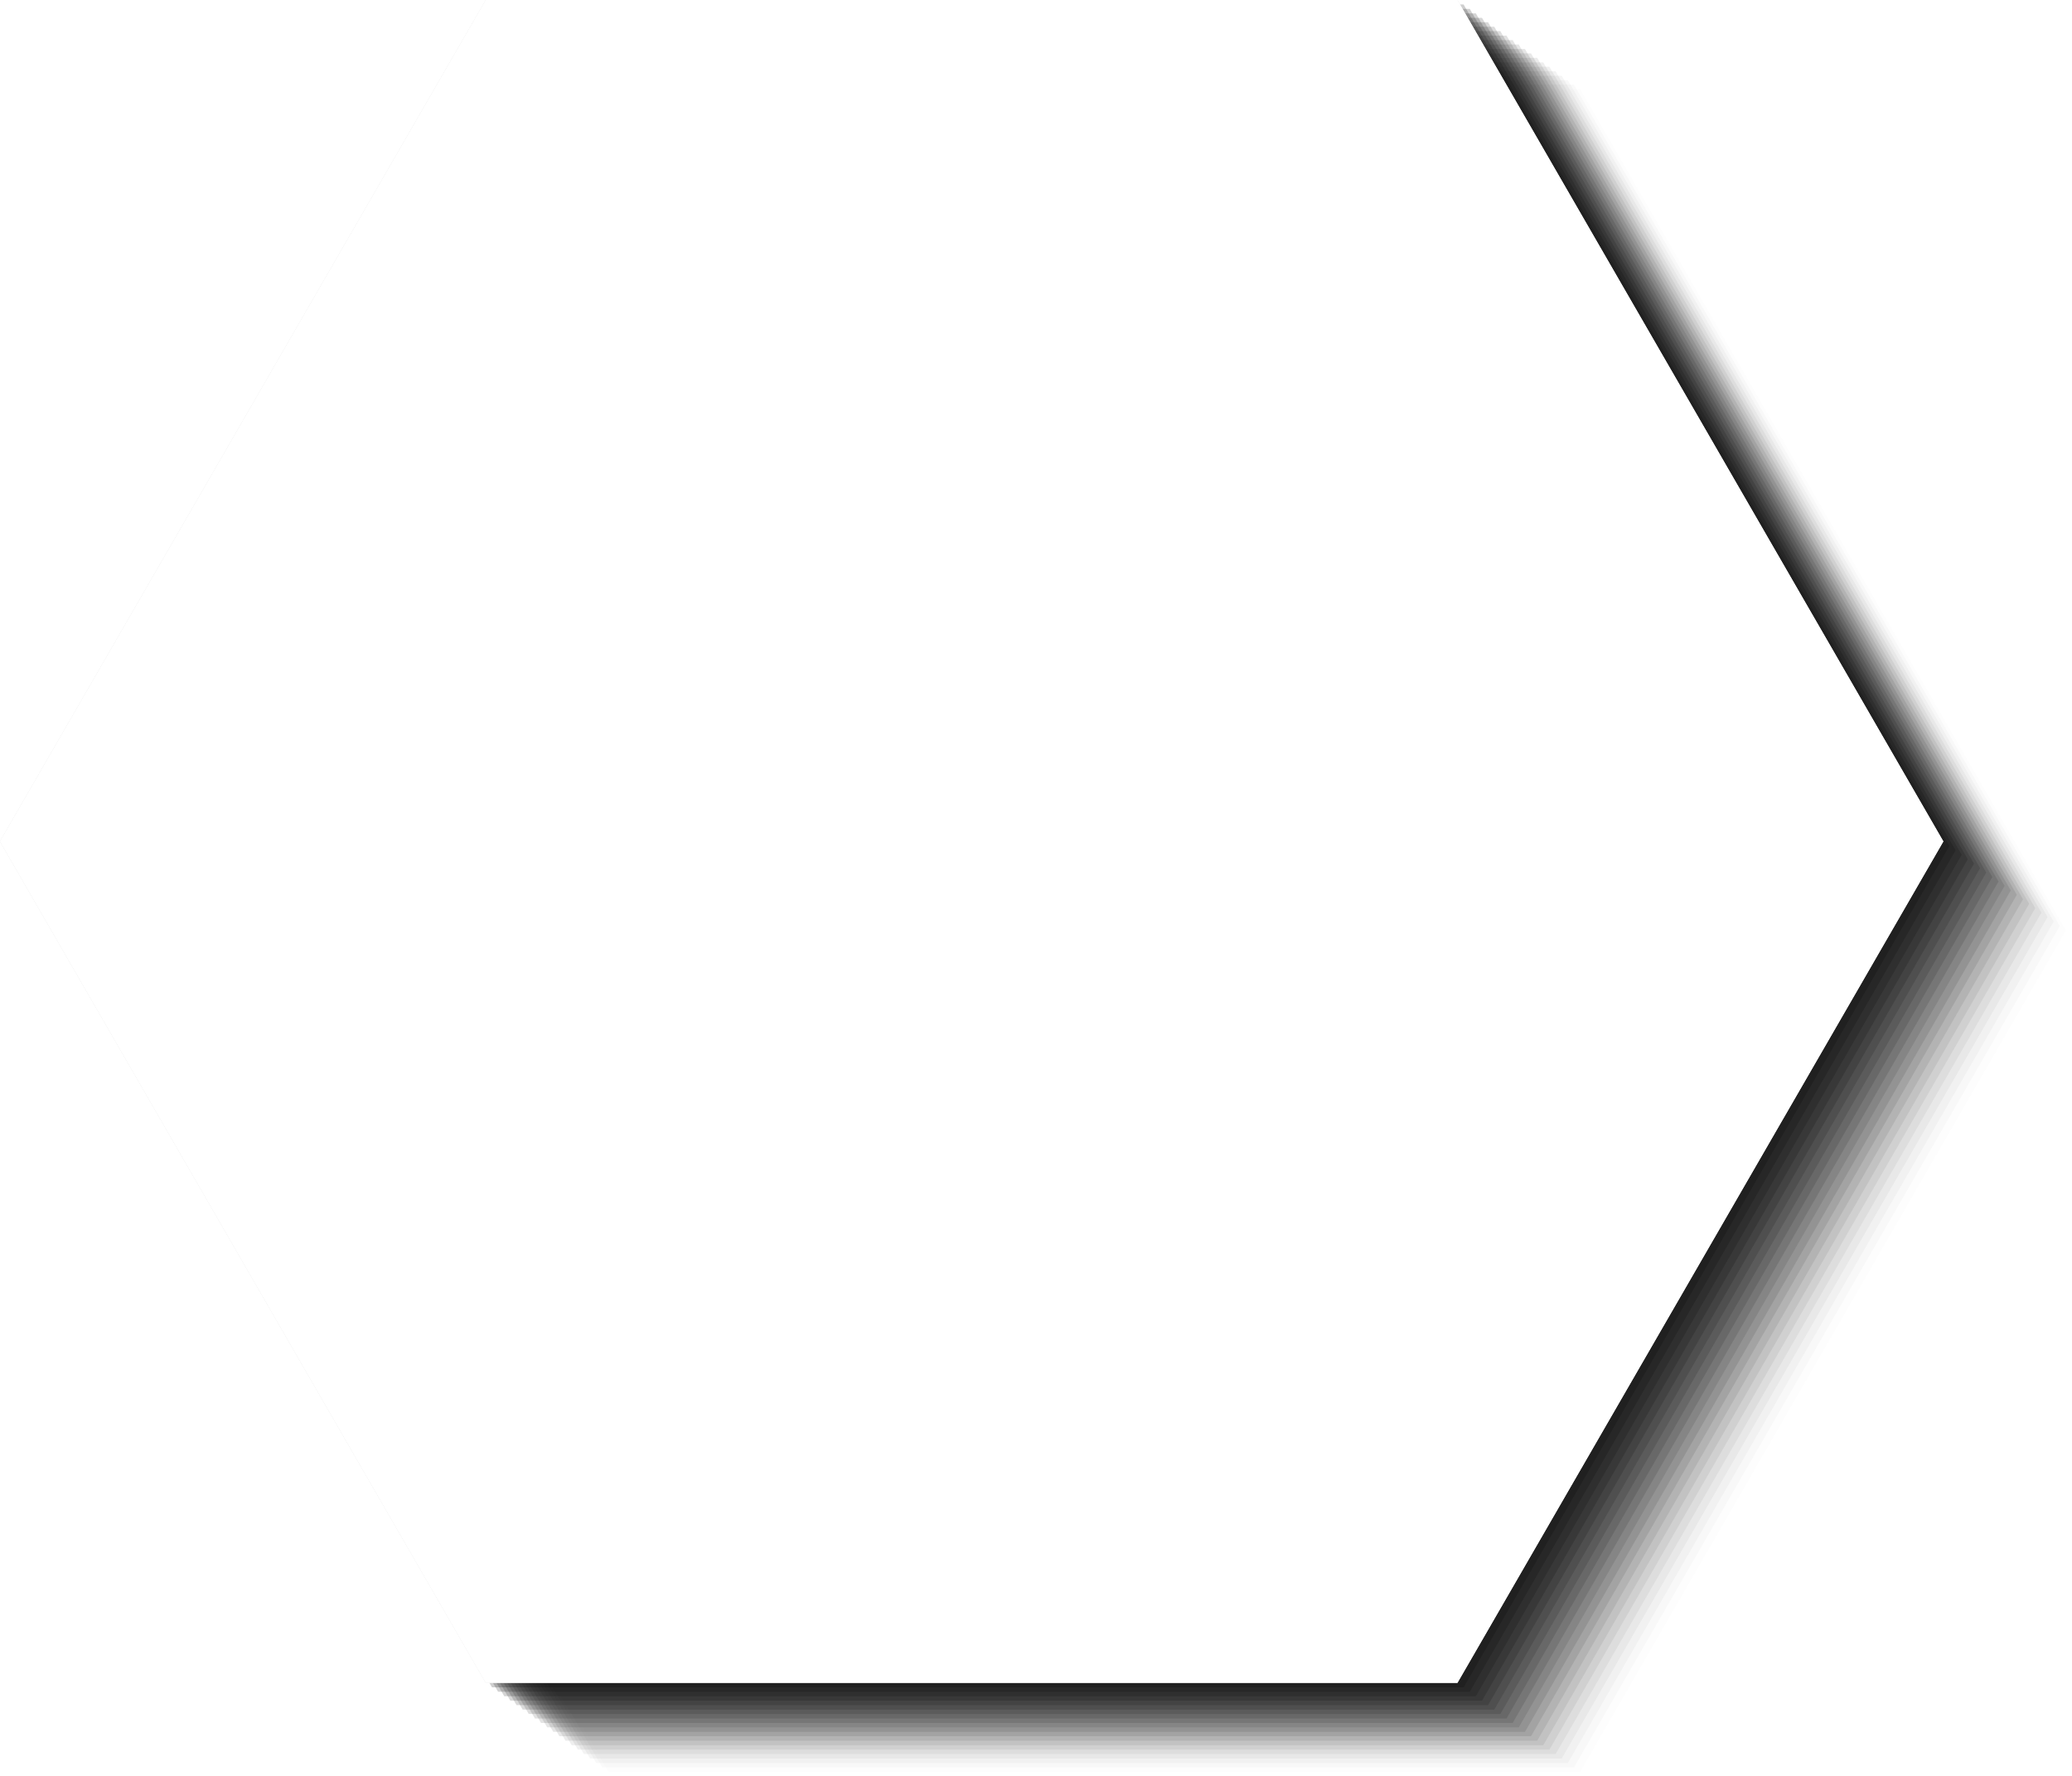 <svg xmlns="http://www.w3.org/2000/svg" viewBox="0 0 221.61 190" style=""><defs><style>.\30 6fc474b-3e41-4a88-9078-40f7bbf5898e{opacity:0;}.\33 6f9f077-ea09-426f-ae73-77bd74dceec0{opacity:0.01;}.\37 7168b54-0546-4a62-9985-5b0531a544c7{opacity:0.02;}.dcfa3c0f-f5b0-44f7-9092-090d9661dc2c{opacity:0.03;}.c24c950e-351d-4ed0-a90a-3d94c96f7d29{opacity:0.04;}.\31 ae100db-a17d-4cd0-9f6b-931894cfcc48{opacity:0.05;}.\35 6194cd6-cfde-4a37-b1a9-06ae1cd02f9a{opacity:0.06;}.\38 cacb65f-53c5-46bf-8fe1-38f9ea26e0f1{opacity:0.07;}.e03faa00-5df5-494b-914e-6e13ad329454{opacity:0.08;}.\37 4940170-7095-4e9c-a3f7-591818e53a31{opacity:0.09;}.\31 6274865-5973-4c47-b5d4-f0a6edc60e23{opacity:0.1;}.e78ae738-699e-4127-8f4f-4e93a0ad231b{opacity:0.1;}.f976b3a5-88ac-4c1a-965a-69e2208ee73d{opacity:0.11;}.dc2d2ca6-ddfb-4f87-ab16-cc0a0f5d3ef7{opacity:0.12;}.\38 31fd853-a891-4607-adba-9bf818d4bcb5{opacity:0.13;}.\31 6b7d838-8cd2-4056-af68-e82f86e3f10f{opacity:0.14;}.\30 3b2bf2b-1d6b-4316-a9c6-343c74db32b7{opacity:0.15;}.\30 98393c4-6c24-4cc6-aab9-c0a8c9655555{opacity:0.16;}.\35 d5bd791-aa7e-41fb-b700-7123c82c108d{opacity:0.17;}.\31 eba3a36-0c21-41a0-b2a5-948aa163bed3{opacity:0.18;}.\39 e0f3971-f91f-4f94-9134-e16a7f2538bf{opacity:0.19;}.\38 690e9d1-d174-4a8d-9fbd-343d7b622826{opacity:0.2;}.\31 cf64cd6-03fb-4663-ba01-3825fdefd91e{fill:#fff;}.\30 3561fb7-0e60-4fa3-bd60-6f8b20f2e41d{fill:none;stroke:#f97b1c;stroke-miterlimit:10;stroke-width:2px;}</style></defs><title>message+s</title><g id="68e190c7-589e-47f4-9c13-4cf84ee7dc30" data-name="åå±¤ 3"><g class="06fc474b-3e41-4a88-9078-40f7bbf5898e"><path d="M169.65,10L65.73,10L13.77,100L65.73,190L169.65,190L221.62,100L169.65,10Z" class="muERNxFR_0"></path></g><g class="36f9f077-ea09-426f-ae73-77bd74dceec0"><path d="M169,9.52L65.07,9.52L13.11,99.52L65.07,189.52L169,189.52L220.96,99.52L169,9.52Z" class="muERNxFR_1"></path></g><g class="77168b54-0546-4a62-9985-5b0531a544c7"><path d="M168.34,9.05L64.42,9.05L12.46,99.05L64.42,189.05L168.34,189.05L220.3,99.05L168.34,9.05Z" class="muERNxFR_2"></path></g><g class="dcfa3c0f-f5b0-44f7-9092-090d9661dc2c"><path d="M167.69,8.57L63.76,8.57L11.8,98.57L63.76,188.57L167.69,188.57L219.65,98.57L167.69,8.57Z" class="muERNxFR_3"></path></g><g class="c24c950e-351d-4ed0-a90a-3d94c96f7d29"><path d="M167.03,8.1L63.11,8.1L11.15,98.09L63.11,188.09L167.03,188.09L218.99,98.09L167.03,8.1Z" class="muERNxFR_4"></path></g><g class="1ae100db-a17d-4cd0-9f6b-931894cfcc48"><path d="M166.38,7.62L62.45,7.62L10.49,97.62L62.45,187.62L166.38,187.62L218.34,97.62L166.38,7.62Z" class="muERNxFR_5"></path></g><g class="56194cd6-cfde-4a37-b1a9-06ae1cd02f9a"><path d="M165.72,7.14L61.8,7.14L9.84,97.14L61.8,187.14L165.72,187.14L217.68,97.14L165.72,7.14Z" class="muERNxFR_6"></path></g><g class="8cacb65f-53c5-46bf-8fe1-38f9ea26e0f1"><path d="M165.06,6.67L61.14,6.67L9.18,96.67L61.14,186.67L165.06,186.67L217.03,96.67L165.06,6.67Z" class="muERNxFR_7"></path></g><g class="e03faa00-5df5-494b-914e-6e13ad329454"><path d="M164.41,6.19L60.48,6.19L8.52,96.19L60.48,186.19L164.41,186.19L216.37,96.19L164.41,6.19Z" class="muERNxFR_8"></path></g><g class="74940170-7095-4e9c-a3f7-591818e53a31"><path d="M163.75,5.71L59.83,5.71L7.87,95.71L59.83,185.71L163.75,185.71L215.71,95.71L163.75,5.71Z" class="muERNxFR_9"></path></g><g class="16274865-5973-4c47-b5d4-f0a6edc60e23"><path d="M163.1,5.24L59.17,5.24L7.21,95.24L59.17,185.24L163.1,185.24L215.06,95.24L163.1,5.24Z" class="muERNxFR_10"></path></g><g class="e78ae738-699e-4127-8f4f-4e93a0ad231b"><path d="M162.44,4.76L58.52,4.76L6.56,94.76L58.52,184.76L162.44,184.76L214.4,94.76L162.44,4.76Z" class="muERNxFR_11"></path></g><g class="f976b3a5-88ac-4c1a-965a-69e2208ee73d"><path d="M161.79,4.29L57.86,4.29L5.9,94.29L57.86,184.29L161.79,184.29L213.75,94.29L161.79,4.29Z" class="muERNxFR_12"></path></g><g class="dc2d2ca6-ddfb-4f87-ab16-cc0a0f5d3ef7"><path d="M161.13,3.81L57.21,3.81L5.25,93.81L57.21,183.81L161.13,183.81L213.09,93.81L161.13,3.81Z" class="muERNxFR_13"></path></g><g class="831fd853-a891-4607-adba-9bf818d4bcb5"><path d="M160.47,3.33L56.55,3.33L4.59,93.33L56.55,183.33L160.47,183.33L212.44,93.33L160.47,3.33Z" class="muERNxFR_14"></path></g><g class="16b7d838-8cd2-4056-af68-e82f86e3f10f"><path d="M159.82,2.86L55.9,2.86L3.93,92.86L55.9,182.86L159.82,182.86L211.78,92.86L159.82,2.86Z" class="muERNxFR_15"></path></g><g class="03b2bf2b-1d6b-4316-a9c6-343c74db32b7"><path d="M159.16,2.38L55.24,2.38L3.28,92.38L55.24,182.38L159.16,182.38L211.13,92.38L159.16,2.38Z" class="muERNxFR_16"></path></g><g class="098393c4-6c24-4cc6-aab9-c0a8c9655555"><path d="M158.51,1.91L54.58,1.91L2.62,91.91L54.58,181.91L158.51,181.91L210.47,91.91L158.51,1.91Z" class="muERNxFR_17"></path></g><g class="5d5bd791-aa7e-41fb-b700-7123c82c108d"><path d="M157.85,1.43L53.93,1.43L1.97,91.43L53.93,181.43L157.85,181.43L209.81,91.43L157.85,1.43Z" class="muERNxFR_18"></path></g><g class="1eba3a36-0c21-41a0-b2a5-948aa163bed3"><path d="M157.2,0.95L53.27,0.95L1.31,90.95L53.27,180.95L157.2,180.95L209.16,90.95L157.2,0.95Z" class="muERNxFR_19"></path></g><g class="9e0f3971-f91f-4f94-9134-e16a7f2538bf"><path d="M156.54,0.48L52.62,0.48L0.66,90.48L52.62,180.48L156.54,180.48L208.5,90.48L156.54,0.48Z" class="muERNxFR_20"></path></g><g class="8690e9d1-d174-4a8d-9fbd-343d7b622826"><path d="M155.88,0L51.96,0L0,90L51.96,180L155.88,180L207.85,90L155.88,0Z" class="muERNxFR_21"></path></g></g><g id="89110312-50ce-442f-b6ad-964bb88fc770" data-name="åå±¤ 1"><path class="1cf64cd6-03fb-4663-ba01-3825fdefd91e muERNxFR_22" d="M155.88,0L51.96,0L0,90L51.96,180L155.88,180L207.85,90L155.88,0Z"></path><path class="1cf64cd6-03fb-4663-ba01-3825fdefd91e muERNxFR_23" d="M155.88,0L51.96,0L0,90L51.96,180L155.88,180L207.85,90L155.88,0Z"></path></g><g id="60616ad7-9691-4b60-ab82-f97162773397" data-name="åå±¤ 2"><path class="03561fb7-0e60-4fa3-bd60-6f8b20f2e41d muERNxFR_24" d="M61.83,53.12L111.77,53.12"></path><path class="03561fb7-0e60-4fa3-bd60-6f8b20f2e41d muERNxFR_25" d="M61.83,65.04L117.59,65.04"></path><path class="03561fb7-0e60-4fa3-bd60-6f8b20f2e41d muERNxFR_26" d="M61.83,76.95L99.85,76.95"></path><path class="03561fb7-0e60-4fa3-bd60-6f8b20f2e41d muERNxFR_27" d="M61.83,88.87L111.77,88.87"></path><path class="03561fb7-0e60-4fa3-bd60-6f8b20f2e41d muERNxFR_28" d="M126.41,102.83l-86.45,0,13.3-15.06v-43a5.13,5.13,0,0,1,5.13-5.13h68a5.13,5.13,0,0,1,5.13,5.13V97.7A5.13,5.13,0,0,1,126.41,102.83Z" transform="translate(-3.28)"></path><path class="03561fb7-0e60-4fa3-bd60-6f8b20f2e41d muERNxFR_29" d="M74.87,103.06v26.15A5.13,5.13,0,0,0,80,134.34l86.45,0L153.14,119.3v-43A5.12,5.12,0,0,0,148,71.15H131.54" transform="translate(-3.28)"></path></g><style data-made-with="vivus-instant">.muERNxFR_0{stroke-dasharray:624 626;stroke-dashoffset:625;animation:muERNxFR_draw_0 5200ms linear 0ms infinite,muERNxFR_fade 5200ms linear 0ms infinite;}.muERNxFR_1{stroke-dasharray:624 626;stroke-dashoffset:625;animation:muERNxFR_draw_1 5200ms linear 0ms infinite,muERNxFR_fade 5200ms linear 0ms infinite;}.muERNxFR_2{stroke-dasharray:624 626;stroke-dashoffset:625;animation:muERNxFR_draw_2 5200ms linear 0ms infinite,muERNxFR_fade 5200ms linear 0ms infinite;}.muERNxFR_3{stroke-dasharray:624 626;stroke-dashoffset:625;animation:muERNxFR_draw_3 5200ms linear 0ms infinite,muERNxFR_fade 5200ms linear 0ms infinite;}.muERNxFR_4{stroke-dasharray:624 626;stroke-dashoffset:625;animation:muERNxFR_draw_4 5200ms linear 0ms infinite,muERNxFR_fade 5200ms linear 0ms infinite;}.muERNxFR_5{stroke-dasharray:624 626;stroke-dashoffset:625;animation:muERNxFR_draw_5 5200ms linear 0ms infinite,muERNxFR_fade 5200ms linear 0ms infinite;}.muERNxFR_6{stroke-dasharray:624 626;stroke-dashoffset:625;animation:muERNxFR_draw_6 5200ms linear 0ms infinite,muERNxFR_fade 5200ms linear 0ms infinite;}.muERNxFR_7{stroke-dasharray:624 626;stroke-dashoffset:625;animation:muERNxFR_draw_7 5200ms linear 0ms infinite,muERNxFR_fade 5200ms linear 0ms infinite;}.muERNxFR_8{stroke-dasharray:624 626;stroke-dashoffset:625;animation:muERNxFR_draw_8 5200ms linear 0ms infinite,muERNxFR_fade 5200ms linear 0ms infinite;}.muERNxFR_9{stroke-dasharray:624 626;stroke-dashoffset:625;animation:muERNxFR_draw_9 5200ms linear 0ms infinite,muERNxFR_fade 5200ms linear 0ms infinite;}.muERNxFR_10{stroke-dasharray:624 626;stroke-dashoffset:625;animation:muERNxFR_draw_10 5200ms linear 0ms infinite,muERNxFR_fade 5200ms linear 0ms infinite;}.muERNxFR_11{stroke-dasharray:624 626;stroke-dashoffset:625;animation:muERNxFR_draw_11 5200ms linear 0ms infinite,muERNxFR_fade 5200ms linear 0ms infinite;}.muERNxFR_12{stroke-dasharray:624 626;stroke-dashoffset:625;animation:muERNxFR_draw_12 5200ms linear 0ms infinite,muERNxFR_fade 5200ms linear 0ms infinite;}.muERNxFR_13{stroke-dasharray:624 626;stroke-dashoffset:625;animation:muERNxFR_draw_13 5200ms linear 0ms infinite,muERNxFR_fade 5200ms linear 0ms infinite;}.muERNxFR_14{stroke-dasharray:624 626;stroke-dashoffset:625;animation:muERNxFR_draw_14 5200ms linear 0ms infinite,muERNxFR_fade 5200ms linear 0ms infinite;}.muERNxFR_15{stroke-dasharray:624 626;stroke-dashoffset:625;animation:muERNxFR_draw_15 5200ms linear 0ms infinite,muERNxFR_fade 5200ms linear 0ms infinite;}.muERNxFR_16{stroke-dasharray:624 626;stroke-dashoffset:625;animation:muERNxFR_draw_16 5200ms linear 0ms infinite,muERNxFR_fade 5200ms linear 0ms infinite;}.muERNxFR_17{stroke-dasharray:624 626;stroke-dashoffset:625;animation:muERNxFR_draw_17 5200ms linear 0ms infinite,muERNxFR_fade 5200ms linear 0ms infinite;}.muERNxFR_18{stroke-dasharray:624 626;stroke-dashoffset:625;animation:muERNxFR_draw_18 5200ms linear 0ms infinite,muERNxFR_fade 5200ms linear 0ms infinite;}.muERNxFR_19{stroke-dasharray:624 626;stroke-dashoffset:625;animation:muERNxFR_draw_19 5200ms linear 0ms infinite,muERNxFR_fade 5200ms linear 0ms infinite;}.muERNxFR_20{stroke-dasharray:624 626;stroke-dashoffset:625;animation:muERNxFR_draw_20 5200ms linear 0ms infinite,muERNxFR_fade 5200ms linear 0ms infinite;}.muERNxFR_21{stroke-dasharray:624 626;stroke-dashoffset:625;animation:muERNxFR_draw_21 5200ms linear 0ms infinite,muERNxFR_fade 5200ms linear 0ms infinite;}.muERNxFR_22{stroke-dasharray:624 626;stroke-dashoffset:625;animation:muERNxFR_draw_22 5200ms linear 0ms infinite,muERNxFR_fade 5200ms linear 0ms infinite;}.muERNxFR_23{stroke-dasharray:624 626;stroke-dashoffset:625;animation:muERNxFR_draw_23 5200ms linear 0ms infinite,muERNxFR_fade 5200ms linear 0ms infinite;}.muERNxFR_24{stroke-dasharray:50 52;stroke-dashoffset:51;animation:muERNxFR_draw_24 5200ms linear 0ms infinite,muERNxFR_fade 5200ms linear 0ms infinite;}.muERNxFR_25{stroke-dasharray:56 58;stroke-dashoffset:57;animation:muERNxFR_draw_25 5200ms linear 0ms infinite,muERNxFR_fade 5200ms linear 0ms infinite;}.muERNxFR_26{stroke-dasharray:39 41;stroke-dashoffset:40;animation:muERNxFR_draw_26 5200ms linear 0ms infinite,muERNxFR_fade 5200ms linear 0ms infinite;}.muERNxFR_27{stroke-dasharray:50 52;stroke-dashoffset:51;animation:muERNxFR_draw_27 5200ms linear 0ms infinite,muERNxFR_fade 5200ms linear 0ms infinite;}.muERNxFR_28{stroke-dasharray:295 297;stroke-dashoffset:296;animation:muERNxFR_draw_28 5200ms linear 0ms infinite,muERNxFR_fade 5200ms linear 0ms infinite;}.muERNxFR_29{stroke-dasharray:209 211;stroke-dashoffset:210;animation:muERNxFR_draw_29 5200ms linear 0ms infinite,muERNxFR_fade 5200ms linear 0ms infinite;}@keyframes muERNxFR_draw{100%{stroke-dashoffset:0;}}@keyframes muERNxFR_fade{0%{stroke-opacity:1;}98.077%{stroke-opacity:1;}100%{stroke-opacity:0;}}@keyframes muERNxFR_draw_0{1.923%{stroke-dashoffset: 625}14.744%{ stroke-dashoffset: 0;}100%{ stroke-dashoffset: 0;}}@keyframes muERNxFR_draw_1{2.144%{stroke-dashoffset: 625}14.965%{ stroke-dashoffset: 0;}100%{ stroke-dashoffset: 0;}}@keyframes muERNxFR_draw_2{2.365%{stroke-dashoffset: 625}15.186%{ stroke-dashoffset: 0;}100%{ stroke-dashoffset: 0;}}@keyframes muERNxFR_draw_3{2.586%{stroke-dashoffset: 625}15.407%{ stroke-dashoffset: 0;}100%{ stroke-dashoffset: 0;}}@keyframes muERNxFR_draw_4{2.807%{stroke-dashoffset: 625}15.628%{ stroke-dashoffset: 0;}100%{ stroke-dashoffset: 0;}}@keyframes muERNxFR_draw_5{3.028%{stroke-dashoffset: 625}15.849%{ stroke-dashoffset: 0;}100%{ stroke-dashoffset: 0;}}@keyframes muERNxFR_draw_6{3.249%{stroke-dashoffset: 625}16.07%{ stroke-dashoffset: 0;}100%{ stroke-dashoffset: 0;}}@keyframes muERNxFR_draw_7{3.47%{stroke-dashoffset: 625}16.291%{ stroke-dashoffset: 0;}100%{ stroke-dashoffset: 0;}}@keyframes muERNxFR_draw_8{3.691%{stroke-dashoffset: 625}16.512%{ stroke-dashoffset: 0;}100%{ stroke-dashoffset: 0;}}@keyframes muERNxFR_draw_9{3.912%{stroke-dashoffset: 625}16.733%{ stroke-dashoffset: 0;}100%{ stroke-dashoffset: 0;}}@keyframes muERNxFR_draw_10{4.134%{stroke-dashoffset: 625}16.954%{ stroke-dashoffset: 0;}100%{ stroke-dashoffset: 0;}}@keyframes muERNxFR_draw_11{4.355%{stroke-dashoffset: 625}17.175%{ stroke-dashoffset: 0;}100%{ stroke-dashoffset: 0;}}@keyframes muERNxFR_draw_12{4.576%{stroke-dashoffset: 625}17.396%{ stroke-dashoffset: 0;}100%{ stroke-dashoffset: 0;}}@keyframes muERNxFR_draw_13{4.797%{stroke-dashoffset: 625}17.617%{ stroke-dashoffset: 0;}100%{ stroke-dashoffset: 0;}}@keyframes muERNxFR_draw_14{5.018%{stroke-dashoffset: 625}17.838%{ stroke-dashoffset: 0;}100%{ stroke-dashoffset: 0;}}@keyframes muERNxFR_draw_15{5.239%{stroke-dashoffset: 625}18.059%{ stroke-dashoffset: 0;}100%{ stroke-dashoffset: 0;}}@keyframes muERNxFR_draw_16{5.46%{stroke-dashoffset: 625}18.28%{ stroke-dashoffset: 0;}100%{ stroke-dashoffset: 0;}}@keyframes muERNxFR_draw_17{5.681%{stroke-dashoffset: 625}18.501%{ stroke-dashoffset: 0;}100%{ stroke-dashoffset: 0;}}@keyframes muERNxFR_draw_18{5.902%{stroke-dashoffset: 625}18.722%{ stroke-dashoffset: 0;}100%{ stroke-dashoffset: 0;}}@keyframes muERNxFR_draw_19{6.123%{stroke-dashoffset: 625}18.943%{ stroke-dashoffset: 0;}100%{ stroke-dashoffset: 0;}}@keyframes muERNxFR_draw_20{6.344%{stroke-dashoffset: 625}19.164%{ stroke-dashoffset: 0;}100%{ stroke-dashoffset: 0;}}@keyframes muERNxFR_draw_21{6.565%{stroke-dashoffset: 625}19.385%{ stroke-dashoffset: 0;}100%{ stroke-dashoffset: 0;}}@keyframes muERNxFR_draw_22{6.786%{stroke-dashoffset: 625}19.607%{ stroke-dashoffset: 0;}100%{ stroke-dashoffset: 0;}}@keyframes muERNxFR_draw_23{7.007%{stroke-dashoffset: 625}19.828%{ stroke-dashoffset: 0;}100%{ stroke-dashoffset: 0;}}@keyframes muERNxFR_draw_24{7.228%{stroke-dashoffset: 51}20.049%{ stroke-dashoffset: 0;}100%{ stroke-dashoffset: 0;}}@keyframes muERNxFR_draw_25{7.449%{stroke-dashoffset: 57}20.27%{ stroke-dashoffset: 0;}100%{ stroke-dashoffset: 0;}}@keyframes muERNxFR_draw_26{7.67%{stroke-dashoffset: 40}20.491%{ stroke-dashoffset: 0;}100%{ stroke-dashoffset: 0;}}@keyframes muERNxFR_draw_27{7.891%{stroke-dashoffset: 51}20.712%{ stroke-dashoffset: 0;}100%{ stroke-dashoffset: 0;}}@keyframes muERNxFR_draw_28{8.112%{stroke-dashoffset: 296}20.933%{ stroke-dashoffset: 0;}100%{ stroke-dashoffset: 0;}}@keyframes muERNxFR_draw_29{8.333%{stroke-dashoffset: 210}21.154%{ stroke-dashoffset: 0;}100%{ stroke-dashoffset: 0;}}</style></svg>